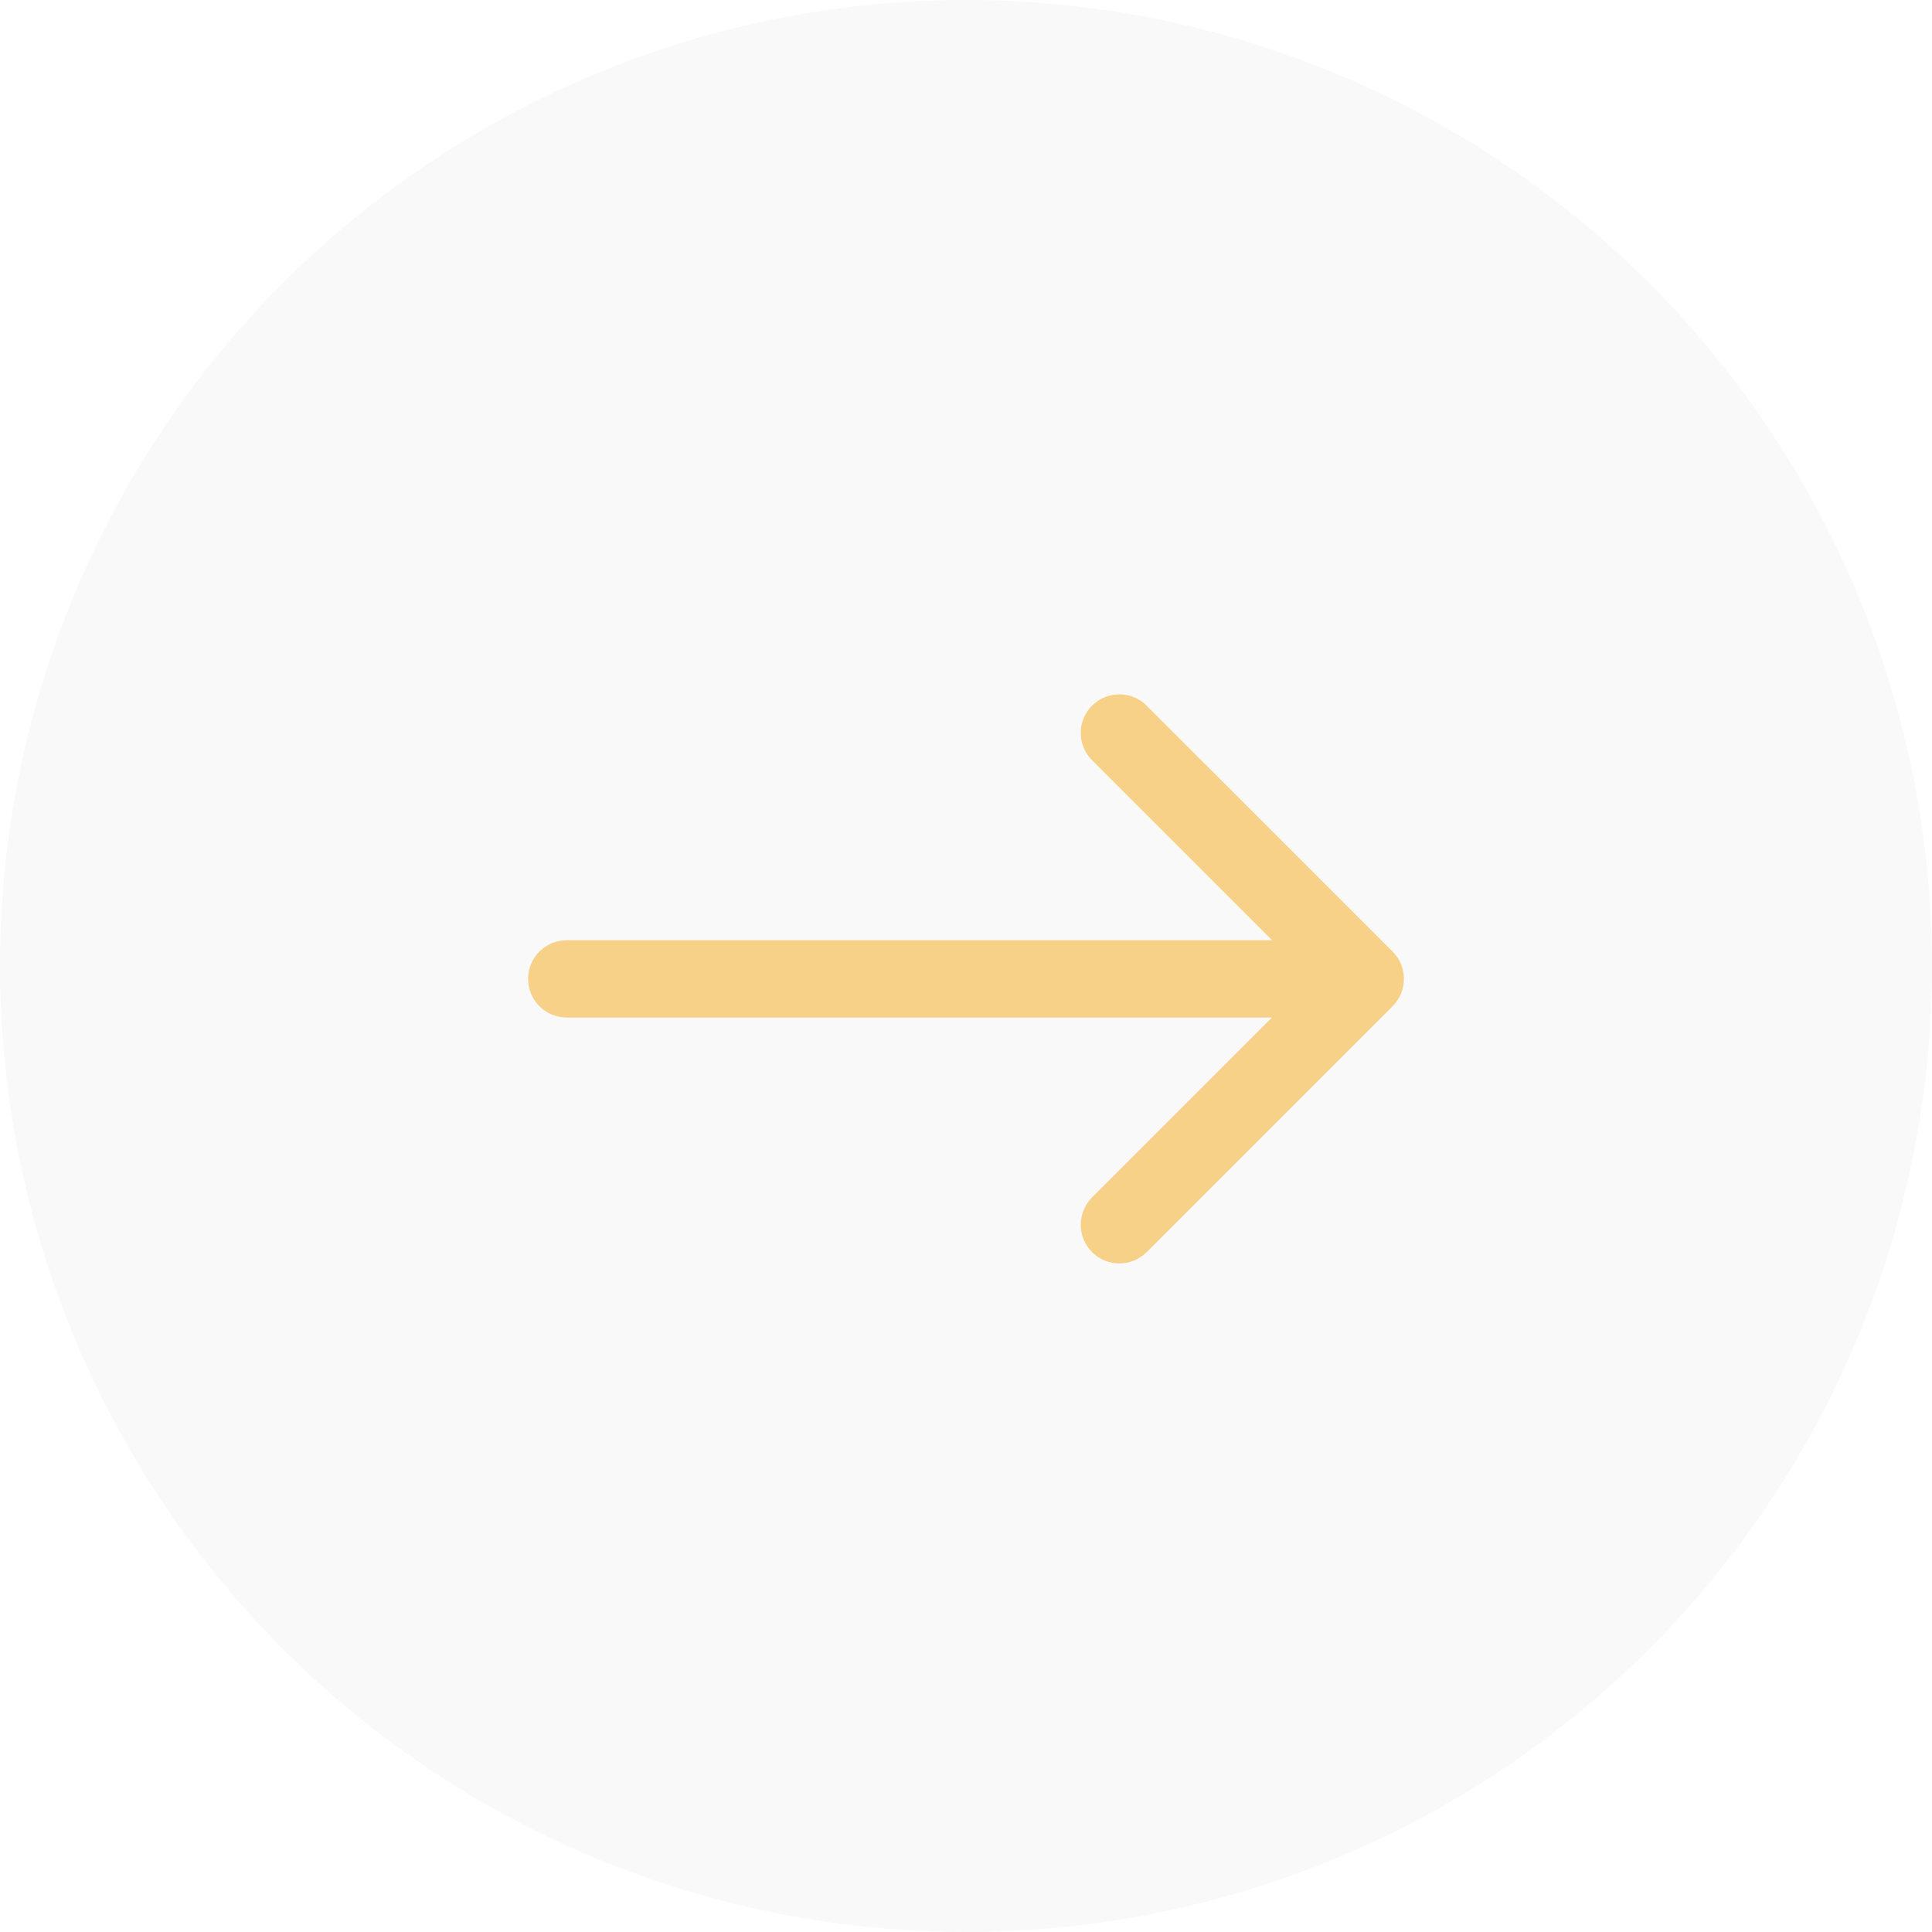 <?xml version="1.0" encoding="UTF-8"?> <svg xmlns="http://www.w3.org/2000/svg" width="75" height="75" viewBox="0 0 75 75" fill="none"> <circle opacity="0.1" cx="37.5" cy="37.5" r="37.5" fill="#C4C4C4"></circle> <path d="M22 36.5C21.172 36.5 20.5 37.172 20.5 38C20.5 38.828 21.172 39.5 22 39.5V36.5ZM54.061 39.061C54.646 38.475 54.646 37.525 54.061 36.939L44.515 27.393C43.929 26.808 42.979 26.808 42.393 27.393C41.808 27.979 41.808 28.929 42.393 29.515L50.879 38L42.393 46.485C41.808 47.071 41.808 48.021 42.393 48.607C42.979 49.192 43.929 49.192 44.515 48.607L54.061 39.061ZM22 39.5H53V36.5H22V39.5Z" fill="#F8D189"></path> </svg> 
